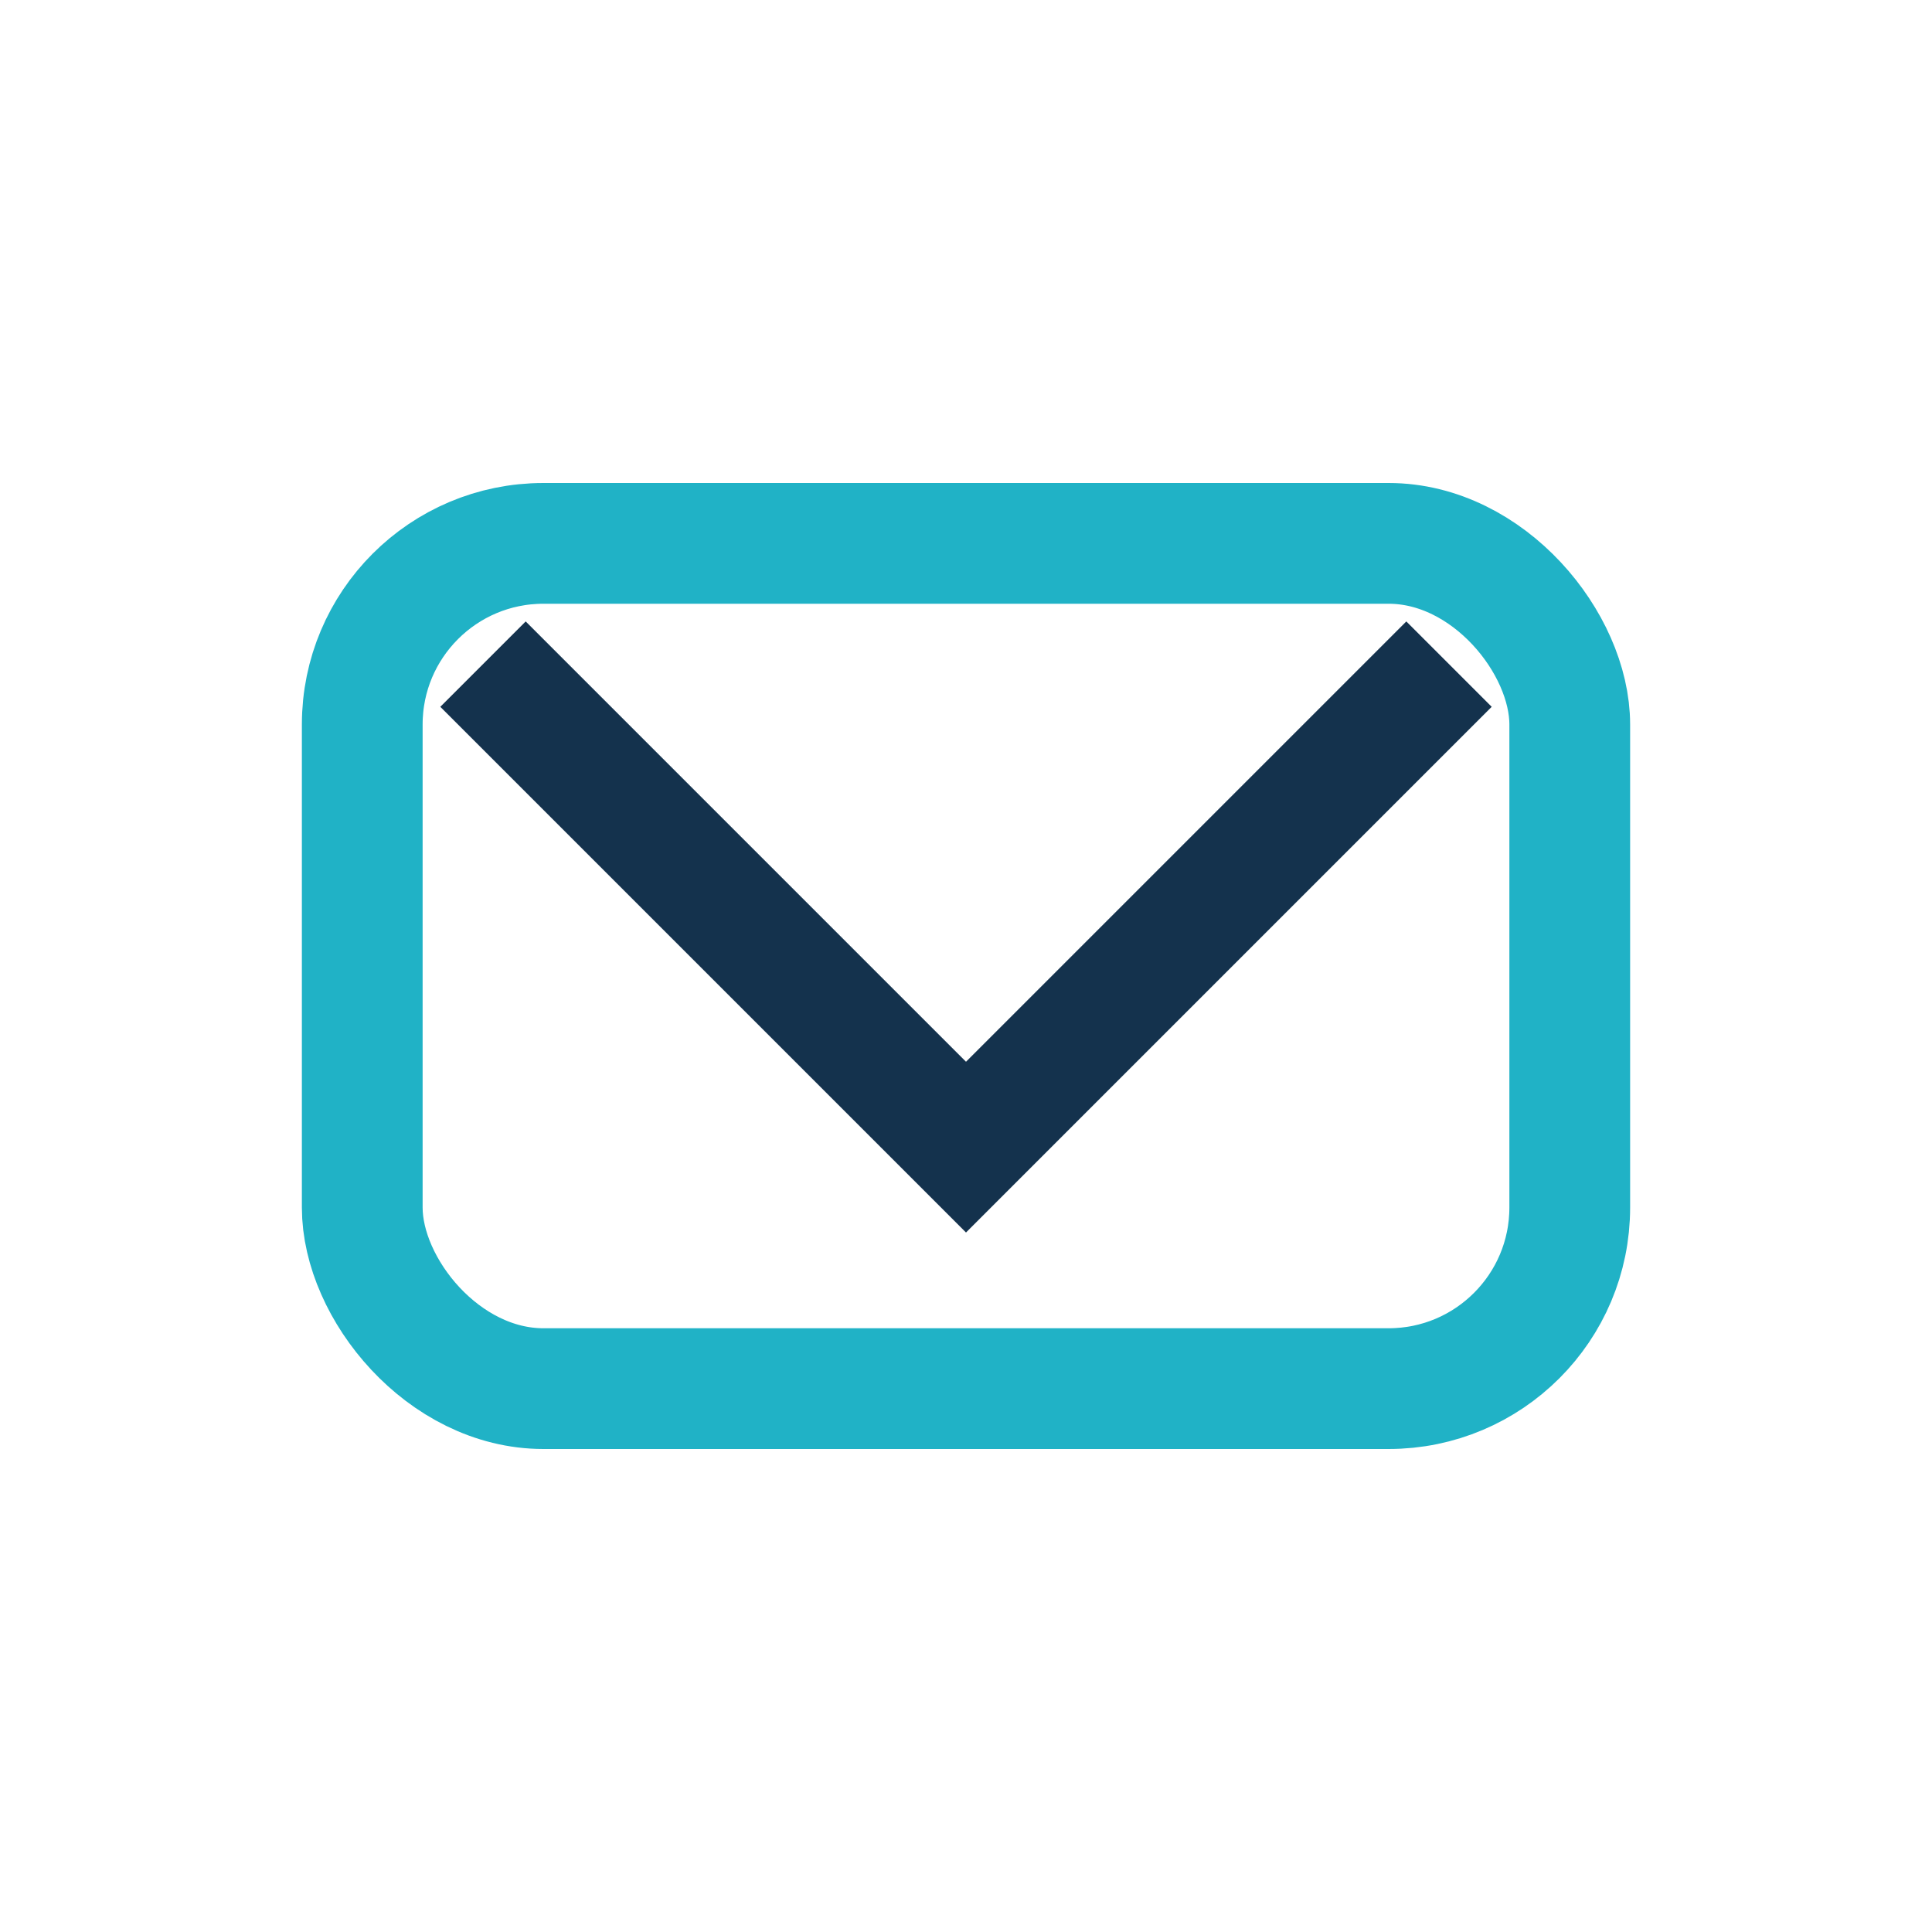 <?xml version="1.0" encoding="UTF-8"?>
<svg xmlns="http://www.w3.org/2000/svg" width="32" height="32" viewBox="0 0 32 32"><rect x="6" y="9" width="20" height="14" rx="3" fill="none" stroke="#20B2C6" stroke-width="2"/><path d="M8 11l8 8 8-8" stroke="#14324D" stroke-width="2" fill="none"/></svg>